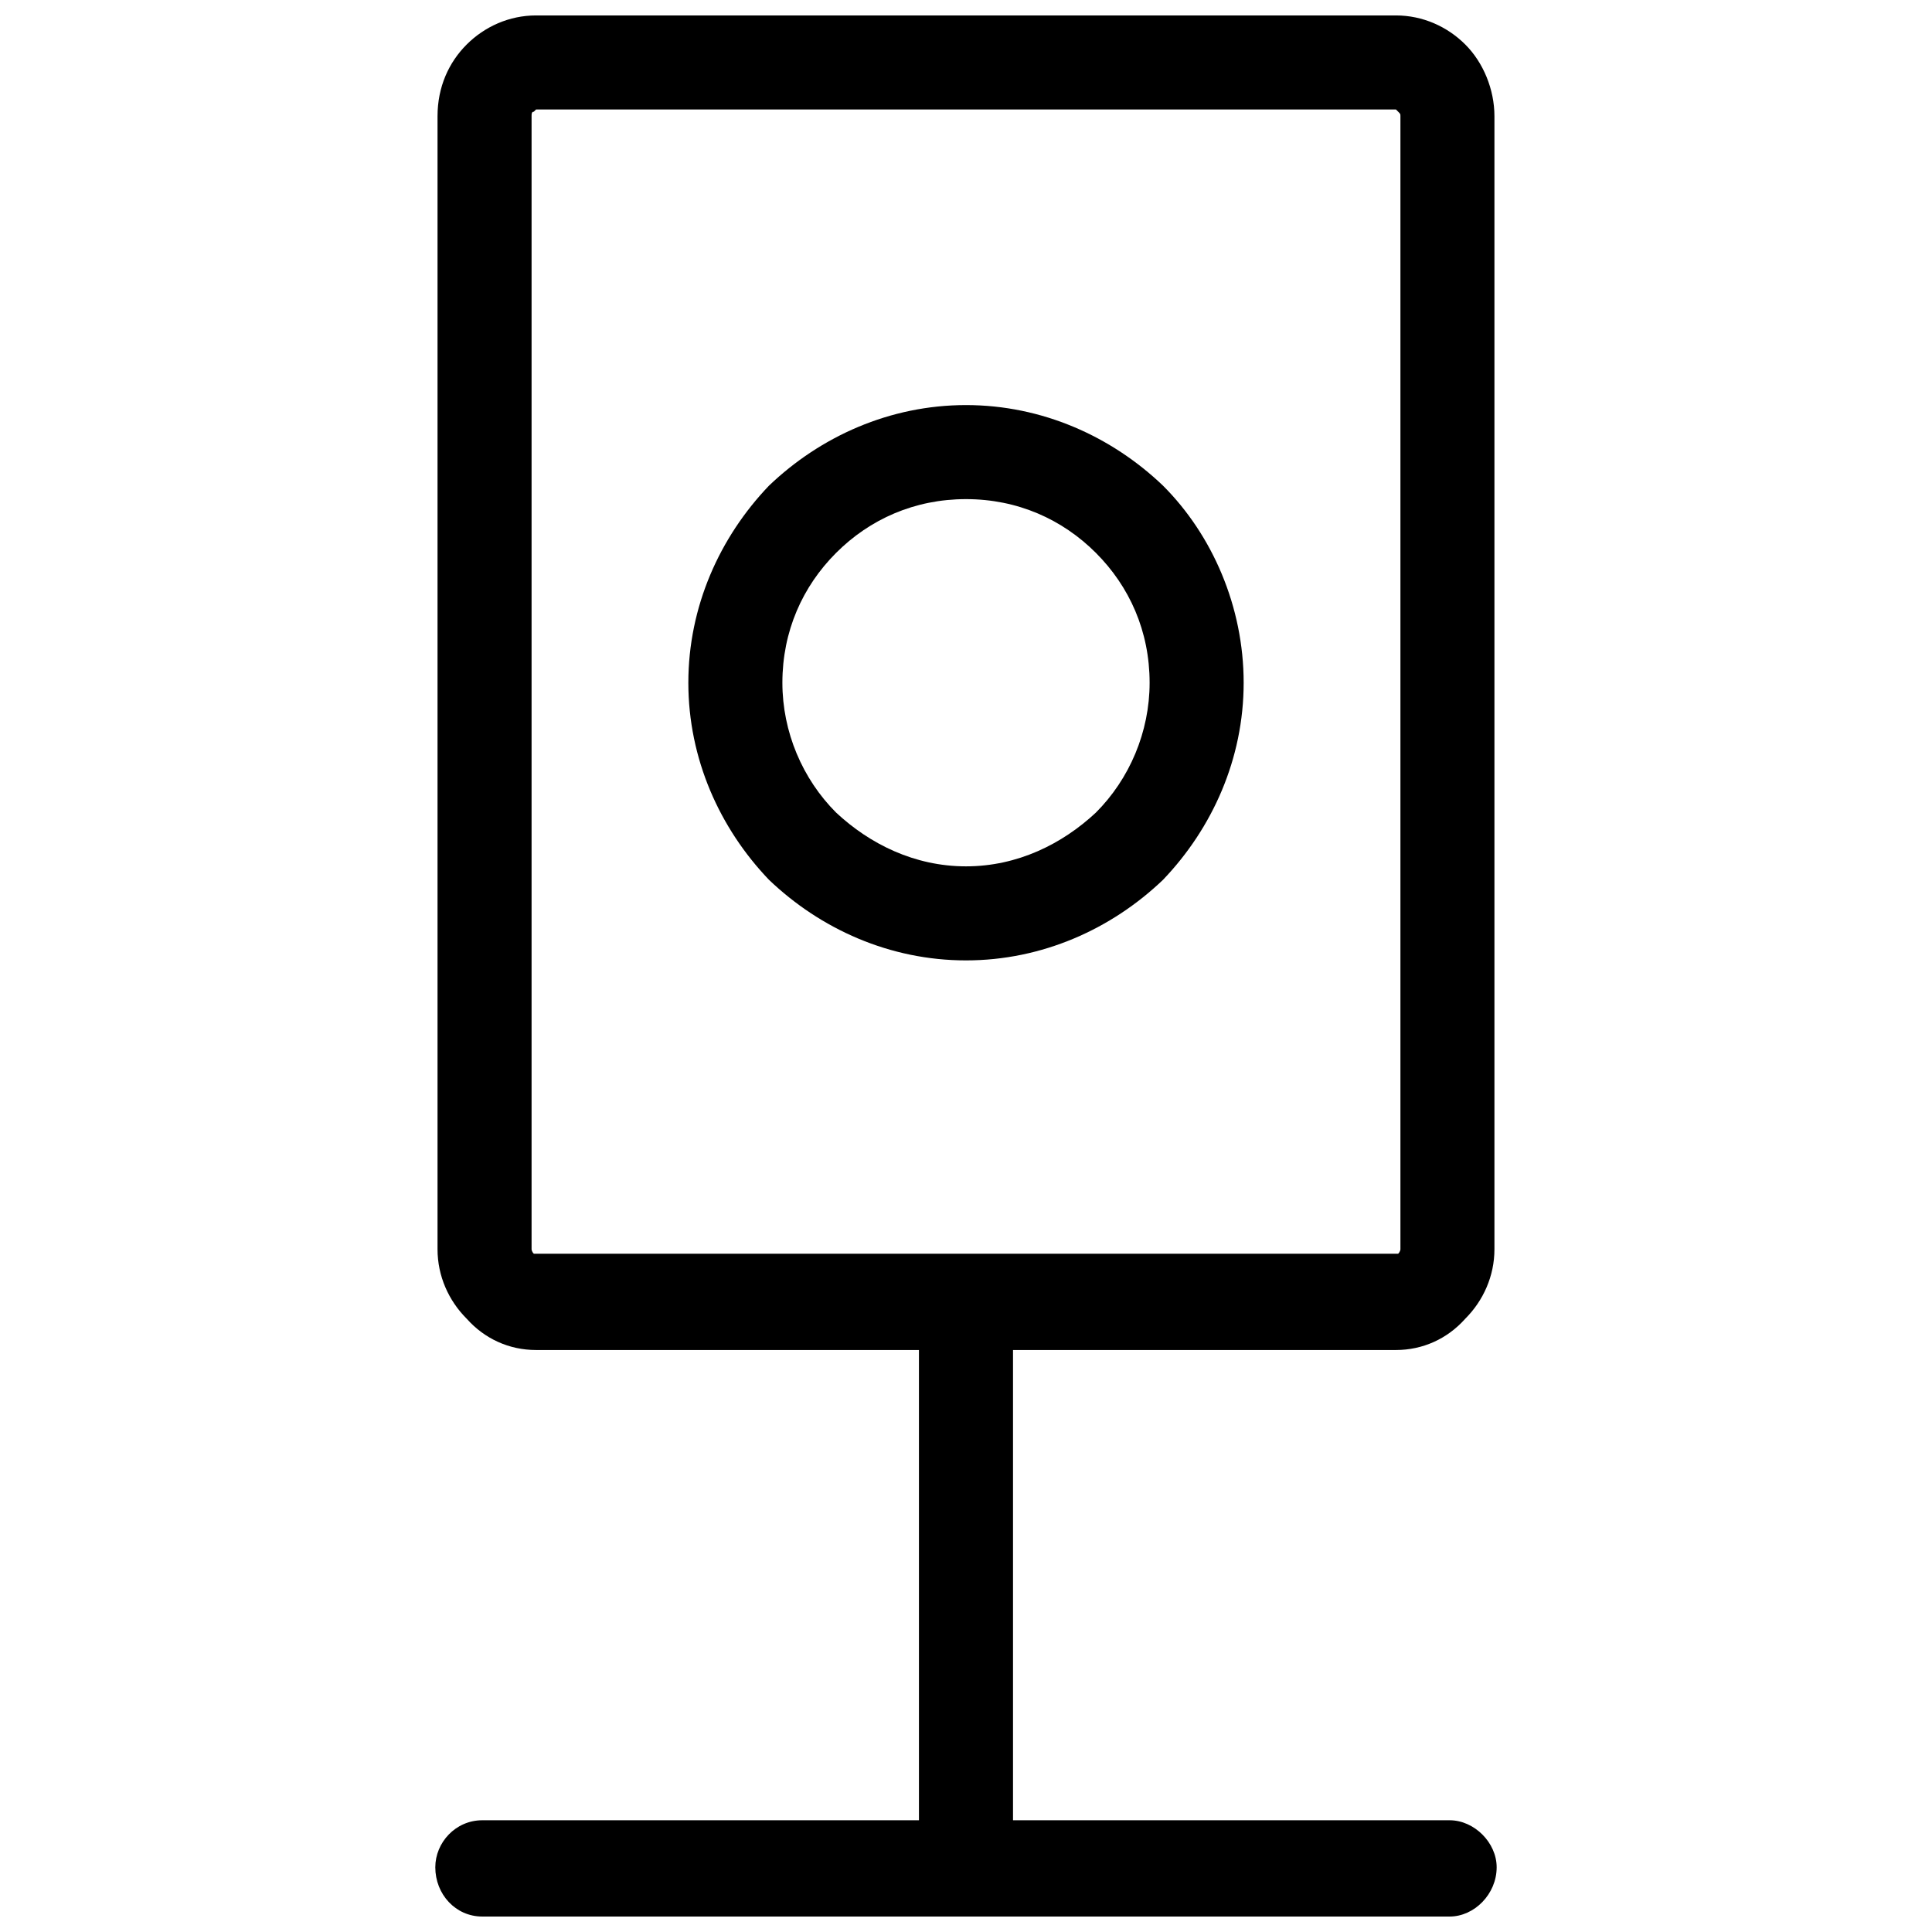 <?xml version="1.0" encoding="UTF-8"?>
<!-- Uploaded to: ICON Repo, www.svgrepo.com, Generator: ICON Repo Mixer Tools -->
<svg width="800px" height="800px" version="1.1" viewBox="144 144 512 512" xmlns="http://www.w3.org/2000/svg">
 <defs>
  <clipPath id="a">
   <path d="m259 148.09h282v503.81h-282z"/>
  </clipPath>
 </defs>
 <g clip-path="url(#a)">
  <path d="m286.06 148.09h227.87c7.121 0 13.648 2.969 18.395 7.715s7.715 11.867 7.715 18.988v300.27c0 7.121-2.969 13.648-7.715 18.395-4.746 5.34-11.273 8.309-18.395 8.309h-101.47v124.62h115.71c6.527 0 12.461 5.934 12.461 12.461 0 7.121-5.934 13.055-12.461 13.055h-256.35c-7.121 0-12.461-5.934-12.461-13.055 0-6.527 5.34-12.461 12.461-12.461h115.71v-124.62h-101.47c-7.121 0-13.648-2.969-18.395-8.309-4.746-4.746-7.715-11.273-7.715-18.395v-300.27c0-7.715 2.969-14.242 7.715-18.988s11.273-7.715 18.395-7.715zm227.87 24.922h-227.87l-0.594 0.594c-0.594 0-0.594 0.594-0.594 1.188v300.27s0 0.594 0.594 1.188h0.594 227.88 0.594c0.594-0.594 0.594-1.188 0.594-1.188v-300.27c0-0.594 0-0.594-0.594-1.188l-0.594-0.594z"/>
 </g>
 <path d="m400 251.35c20.176 0 38.57 8.309 52.219 21.363 13.055 13.055 21.363 32.043 21.363 52.219 0 20.176-8.309 38.57-21.363 52.219-13.648 13.055-32.043 21.363-52.219 21.363s-38.57-8.309-52.219-21.363c-13.055-13.648-21.363-32.043-21.363-52.219 0-20.176 8.309-38.57 21.363-52.219 13.648-13.055 32.043-21.363 52.219-21.363zm34.418 39.164c-8.902-8.902-20.77-14.242-34.418-14.242s-25.516 5.34-34.418 14.242c-8.902 8.902-14.242 20.77-14.242 34.418 0 13.055 5.34 25.516 14.242 34.418 8.902 8.309 20.77 14.242 34.418 14.242s25.516-5.934 34.418-14.242c8.902-8.902 14.242-21.363 14.242-34.418 0-13.648-5.34-25.516-14.242-34.418z"/>
</svg>